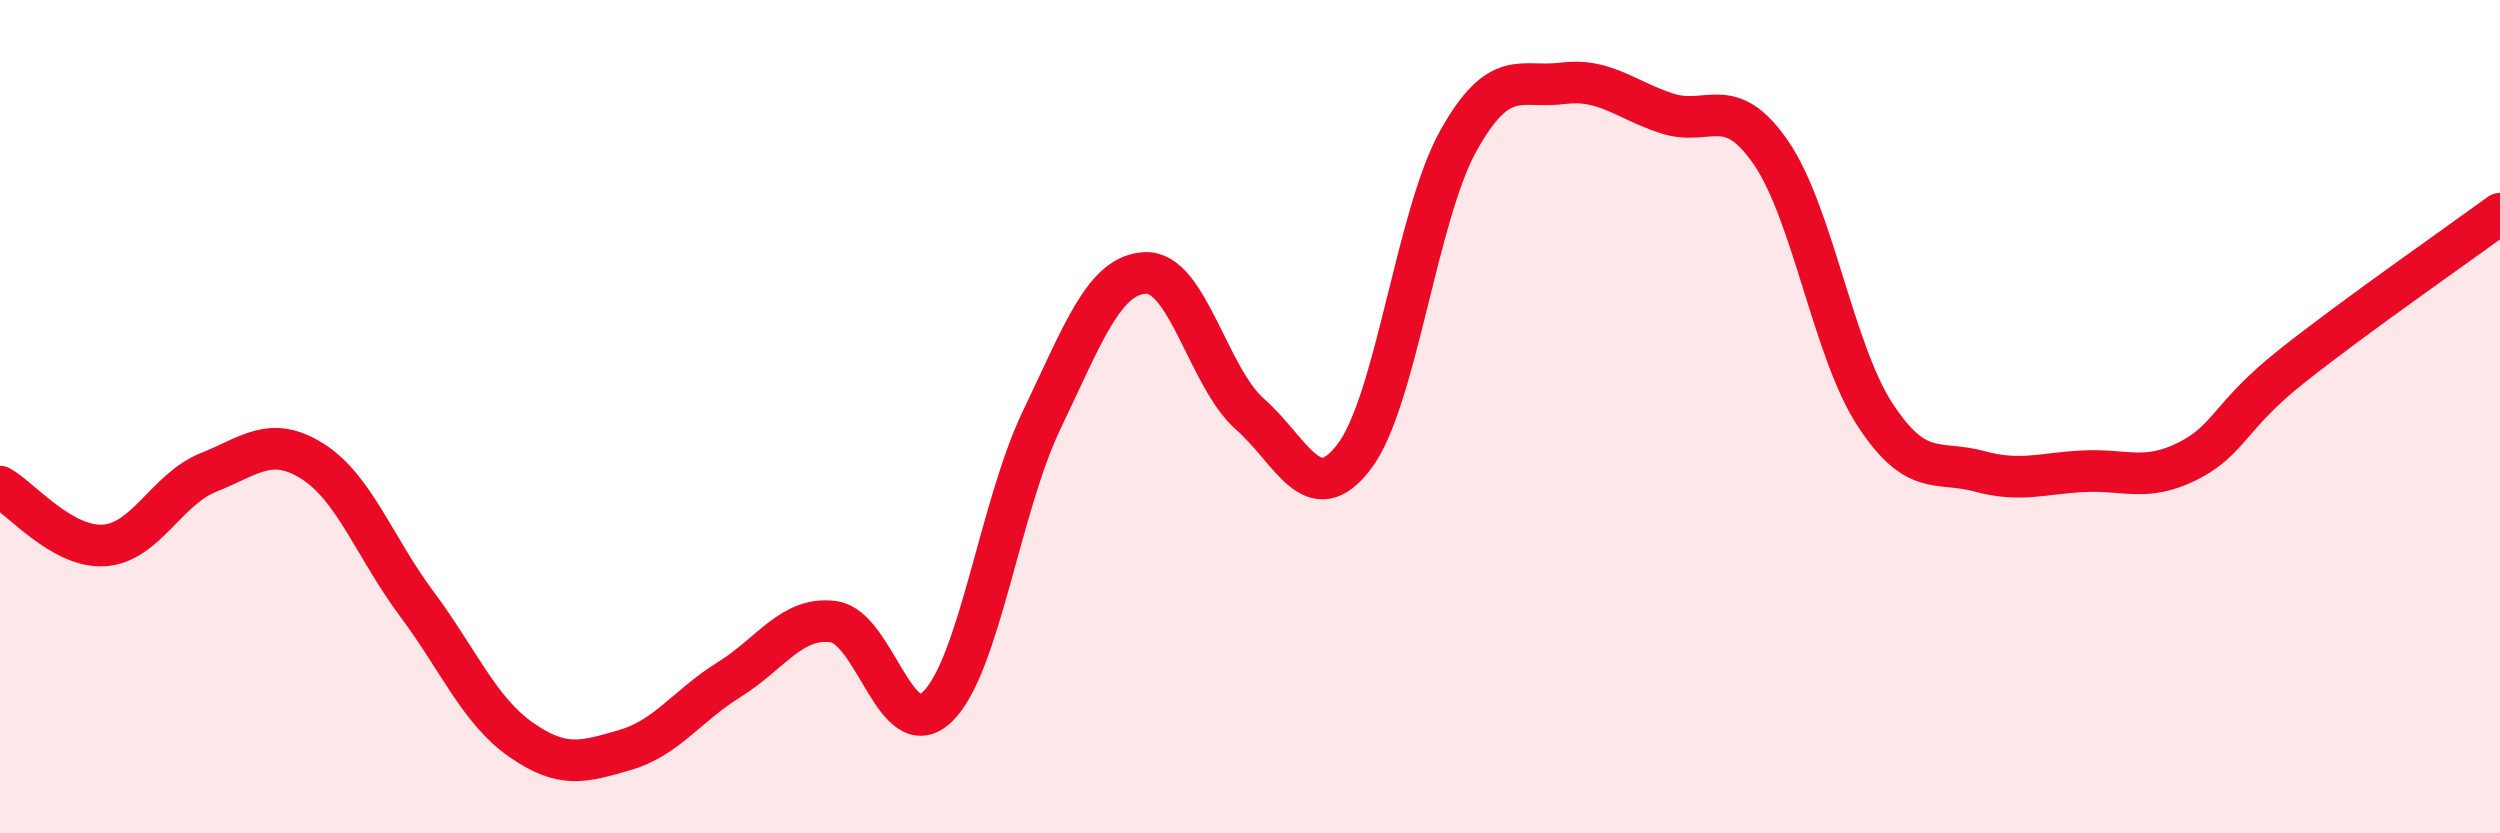 
    <svg width="60" height="20" viewBox="0 0 60 20" xmlns="http://www.w3.org/2000/svg">
      <path
        d="M 0,11.68 C 0.5,11.96 1.5,13.16 2.5,13.09 C 3.5,13.02 4,11.74 5,11.34 C 6,10.94 6.5,10.44 7.5,11.07 C 8.5,11.7 9,13.15 10,14.49 C 11,15.83 11.5,17.05 12.5,17.75 C 13.5,18.45 14,18.29 15,18 C 16,17.71 16.5,16.93 17.5,16.31 C 18.5,15.69 19,14.79 20,14.92 C 21,15.05 21.5,17.93 22.5,16.96 C 23.5,15.99 24,12.16 25,10.08 C 26,8 26.5,6.58 27.5,6.55 C 28.5,6.52 29,9.06 30,9.94 C 31,10.82 31.5,12.27 32.5,10.96 C 33.5,9.65 34,5.17 35,3.38 C 36,1.59 36.5,2.13 37.5,2 C 38.5,1.87 39,2.39 40,2.72 C 41,3.05 41.5,2.21 42.5,3.66 C 43.5,5.11 44,8.42 45,9.95 C 46,11.48 46.5,11.04 47.5,11.31 C 48.5,11.58 49,11.36 50,11.31 C 51,11.26 51.5,11.57 52.5,11.07 C 53.5,10.57 53.5,9.98 55,8.79 C 56.5,7.6 59,5.86 60,5.13L60 20L0 20Z"
        fill="#EB0A25"
        opacity="0.1"
        stroke-linecap="round"
        stroke-linejoin="round"
      />
      <path
        d="M 0,11.68 C 0.5,11.96 1.5,13.16 2.5,13.09 C 3.5,13.02 4,11.74 5,11.34 C 6,10.94 6.5,10.44 7.5,11.07 C 8.5,11.7 9,13.15 10,14.49 C 11,15.83 11.5,17.05 12.5,17.75 C 13.5,18.45 14,18.29 15,18 C 16,17.71 16.5,16.93 17.5,16.31 C 18.5,15.69 19,14.79 20,14.92 C 21,15.05 21.5,17.93 22.5,16.96 C 23.5,15.99 24,12.16 25,10.08 C 26,8 26.5,6.58 27.5,6.55 C 28.5,6.52 29,9.06 30,9.94 C 31,10.82 31.5,12.27 32.5,10.96 C 33.5,9.65 34,5.17 35,3.38 C 36,1.59 36.5,2.13 37.5,2 C 38.5,1.87 39,2.39 40,2.72 C 41,3.05 41.5,2.21 42.5,3.66 C 43.5,5.11 44,8.42 45,9.95 C 46,11.48 46.5,11.04 47.5,11.31 C 48.5,11.58 49,11.36 50,11.31 C 51,11.26 51.5,11.57 52.5,11.07 C 53.5,10.57 53.5,9.98 55,8.79 C 56.5,7.6 59,5.86 60,5.13"
        stroke="#EB0A25"
        stroke-width="1"
        fill="none"
        stroke-linecap="round"
        stroke-linejoin="round"
      />
    </svg>
  